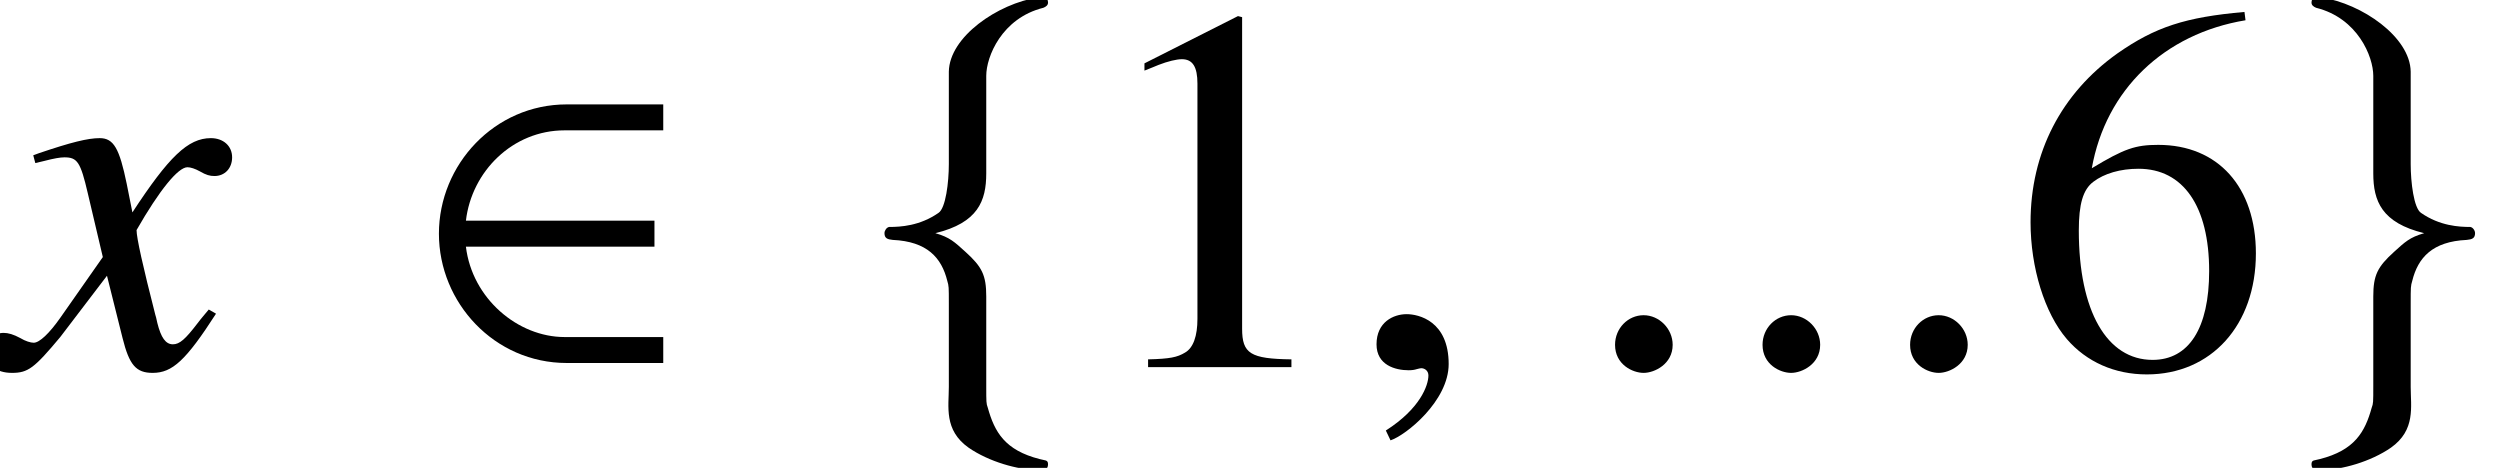 <?xml version='1.0' encoding='UTF-8'?>
<!-- This file was generated by dvisvgm 2.13.3 -->
<svg version='1.1' xmlns='http://www.w3.org/2000/svg' xmlns:xlink='http://www.w3.org/1999/xlink' width='52.322pt' height='9.792pt' viewBox='70.735 61.058 52.322 9.792'>
<defs>
<path id='g4-71' d='M4.521-1.119L4.369-1.206C4.282-1.098 4.228-1.043 4.13-.913C3.88-.587 3.76-.478 3.619-.478C3.467-.478 3.369-.619 3.293-.924C3.271-1.022 3.26-1.076 3.25-1.098C2.989-2.119 2.858-2.706 2.858-2.869C3.337-3.706 3.728-4.184 3.923-4.184C3.989-4.184 4.086-4.152 4.184-4.097C4.315-4.021 4.391-4 4.489-4C4.706-4 4.858-4.163 4.858-4.391C4.858-4.63 4.673-4.793 4.413-4.793C3.934-4.793 3.532-4.402 2.771-3.239L2.652-3.837C2.5-4.576 2.38-4.793 2.087-4.793C1.837-4.793 1.489-4.706 .815-4.478L.696-4.434L.739-4.271L.924-4.315C1.13-4.369 1.261-4.391 1.348-4.391C1.619-4.391 1.685-4.293 1.837-3.641L2.152-2.304L1.261-1.032C1.032-.706 .826-.511 .706-.511C.641-.511 .533-.543 .424-.609C.283-.685 .174-.717 .076-.717C-.141-.717-.293-.554-.293-.337C-.293-.054-.087 .12 .25 .12S.717 .022 1.261-.63L2.239-1.913L2.565-.609C2.706-.043 2.848 .12 3.195 .12C3.608 .12 3.891-.141 4.521-1.119Z'/>
<path id='g4-149' d='M1.967-.467C1.967-.804 1.685-1.087 1.359-1.087S.761-.815 .761-.467C.761-.054 1.13 .12 1.359 .12S1.967-.065 1.967-.467Z'/>
<path id='g4-150' d='M2.119-.065C2.119-.967 1.489-1.109 1.239-1.109C.967-1.109 .609-.946 .609-.478C.609-.043 1 .065 1.282 .065C1.359 .065 1.413 .054 1.445 .043C1.489 .033 1.522 .022 1.543 .022C1.619 .022 1.695 .076 1.695 .174C1.695 .38 1.522 .869 .804 1.326L.902 1.532C1.228 1.424 2.119 .706 2.119-.065Z'/>
<path id='g8-49' d='M4.282 0V-.163C3.424-.174 3.25-.283 3.25-.804V-7.325L3.163-7.347L1.206-6.358V-6.206C1.337-6.26 1.456-6.304 1.5-6.325C1.695-6.401 1.88-6.445 1.989-6.445C2.217-6.445 2.315-6.282 2.315-5.934V-1.011C2.315-.652 2.228-.402 2.054-.304C1.891-.206 1.739-.174 1.282-.163V0H4.282Z'/>
<path id='g8-54' d='M5.086-2.38C5.086-3.771 4.293-4.652 3.043-4.652C2.565-4.652 2.337-4.576 1.652-4.163C1.945-5.804 3.163-6.977 4.869-7.26L4.847-7.434C3.608-7.325 2.978-7.119 2.185-6.564C1.011-5.728 .37-4.489 .37-3.032C.37-2.087 .663-1.13 1.13-.587C1.543-.109 2.13 .152 2.804 .152C4.152 .152 5.086-.88 5.086-2.38ZM4.108-2.011C4.108-.815 3.684-.152 2.924-.152C1.967-.152 1.38-1.174 1.38-2.858C1.38-3.413 1.467-3.717 1.685-3.88C1.913-4.054 2.25-4.152 2.63-4.152C3.565-4.152 4.108-3.369 4.108-2.011Z'/>
<path id='g1-50' d='M5.26-.087V-.63H3.195C2.217-.63 1.261-1.435 1.13-2.521H5.076V-3.065H1.13C1.25-4.097 2.108-4.956 3.195-4.956H5.26V-5.499H3.239C1.728-5.499 .565-4.239 .565-2.793S1.728-.087 3.239-.087H5.26Z'/>
<path id='g1-102' d='M2.652-6.097C2.652-6.499 2.978-7.304 3.847-7.521C3.902-7.543 3.945-7.575 3.945-7.63C3.945-7.738 3.858-7.76 3.739-7.738C2.891-7.608 1.88-6.912 1.869-6.184V-4.25C1.869-3.869 1.804-3.326 1.652-3.228C1.261-2.956 .859-2.934 .619-2.934C.565-2.924 .522-2.858 .522-2.804C.522-2.695 .587-2.674 .696-2.663C1.413-2.63 1.717-2.293 1.837-1.804C1.869-1.695 1.869-1.685 1.869-1.326V.413C1.869 .826 1.761 1.315 2.282 1.685C2.706 1.978 3.315 2.152 3.739 2.152C3.858 2.152 3.945 2.152 3.945 2.032C3.945 1.935 3.88 1.956 3.771 1.924C3.043 1.739 2.826 1.359 2.684 .848C2.652 .761 2.652 .739 2.652 .391V-1.478C2.652-1.924 2.565-2.098 2.217-2.413C1.989-2.619 1.891-2.717 1.587-2.804C2.478-3.021 2.652-3.478 2.652-4.054V-6.097Z'/>
<path id='g1-103' d='M1.815-6.097V-4.054C1.815-3.478 1.989-3.021 2.88-2.804C2.576-2.717 2.478-2.619 2.25-2.413C1.902-2.098 1.815-1.924 1.815-1.478V.391C1.815 .739 1.815 .761 1.782 .848C1.641 1.359 1.424 1.739 .696 1.924C.587 1.956 .522 1.935 .522 2.032C.522 2.152 .609 2.152 .728 2.152C1.152 2.152 1.761 1.978 2.185 1.685C2.706 1.315 2.598 .826 2.598 .413V-1.326C2.598-1.685 2.598-1.695 2.63-1.804C2.75-2.293 3.054-2.63 3.771-2.663C3.88-2.674 3.945-2.695 3.945-2.804C3.945-2.858 3.902-2.924 3.847-2.934C3.608-2.934 3.206-2.956 2.815-3.228C2.663-3.326 2.598-3.869 2.598-4.25V-6.184C2.587-6.912 1.576-7.608 .728-7.738C.609-7.76 .522-7.738 .522-7.63C.522-7.575 .565-7.543 .619-7.521C1.489-7.304 1.815-6.499 1.815-6.097Z'/>
</defs>
<g id='page1'>
<use x='70.735' y='68.742' xlink:href='#g4-71'/>
<use x='79.356' y='68.742' xlink:href='#g1-50'/>
<use x='88.724' y='68.742' xlink:href='#g1-102'/>
<use x='93.481' y='68.742' xlink:href='#g8-49'/>
<use x='98.935' y='68.742' xlink:href='#g4-150'/>
<use x='103.775' y='68.742' xlink:href='#g4-149'/>
<use x='106.862' y='68.742' xlink:href='#g4-149'/>
<use x='109.95' y='68.742' xlink:href='#g4-149'/>
<use x='112.862' y='68.742' xlink:href='#g8-54'/>
<use x='118.59' y='68.742' xlink:href='#g1-103'/>
</g>
</svg><!--Rendered by QuickLaTeX.com-->